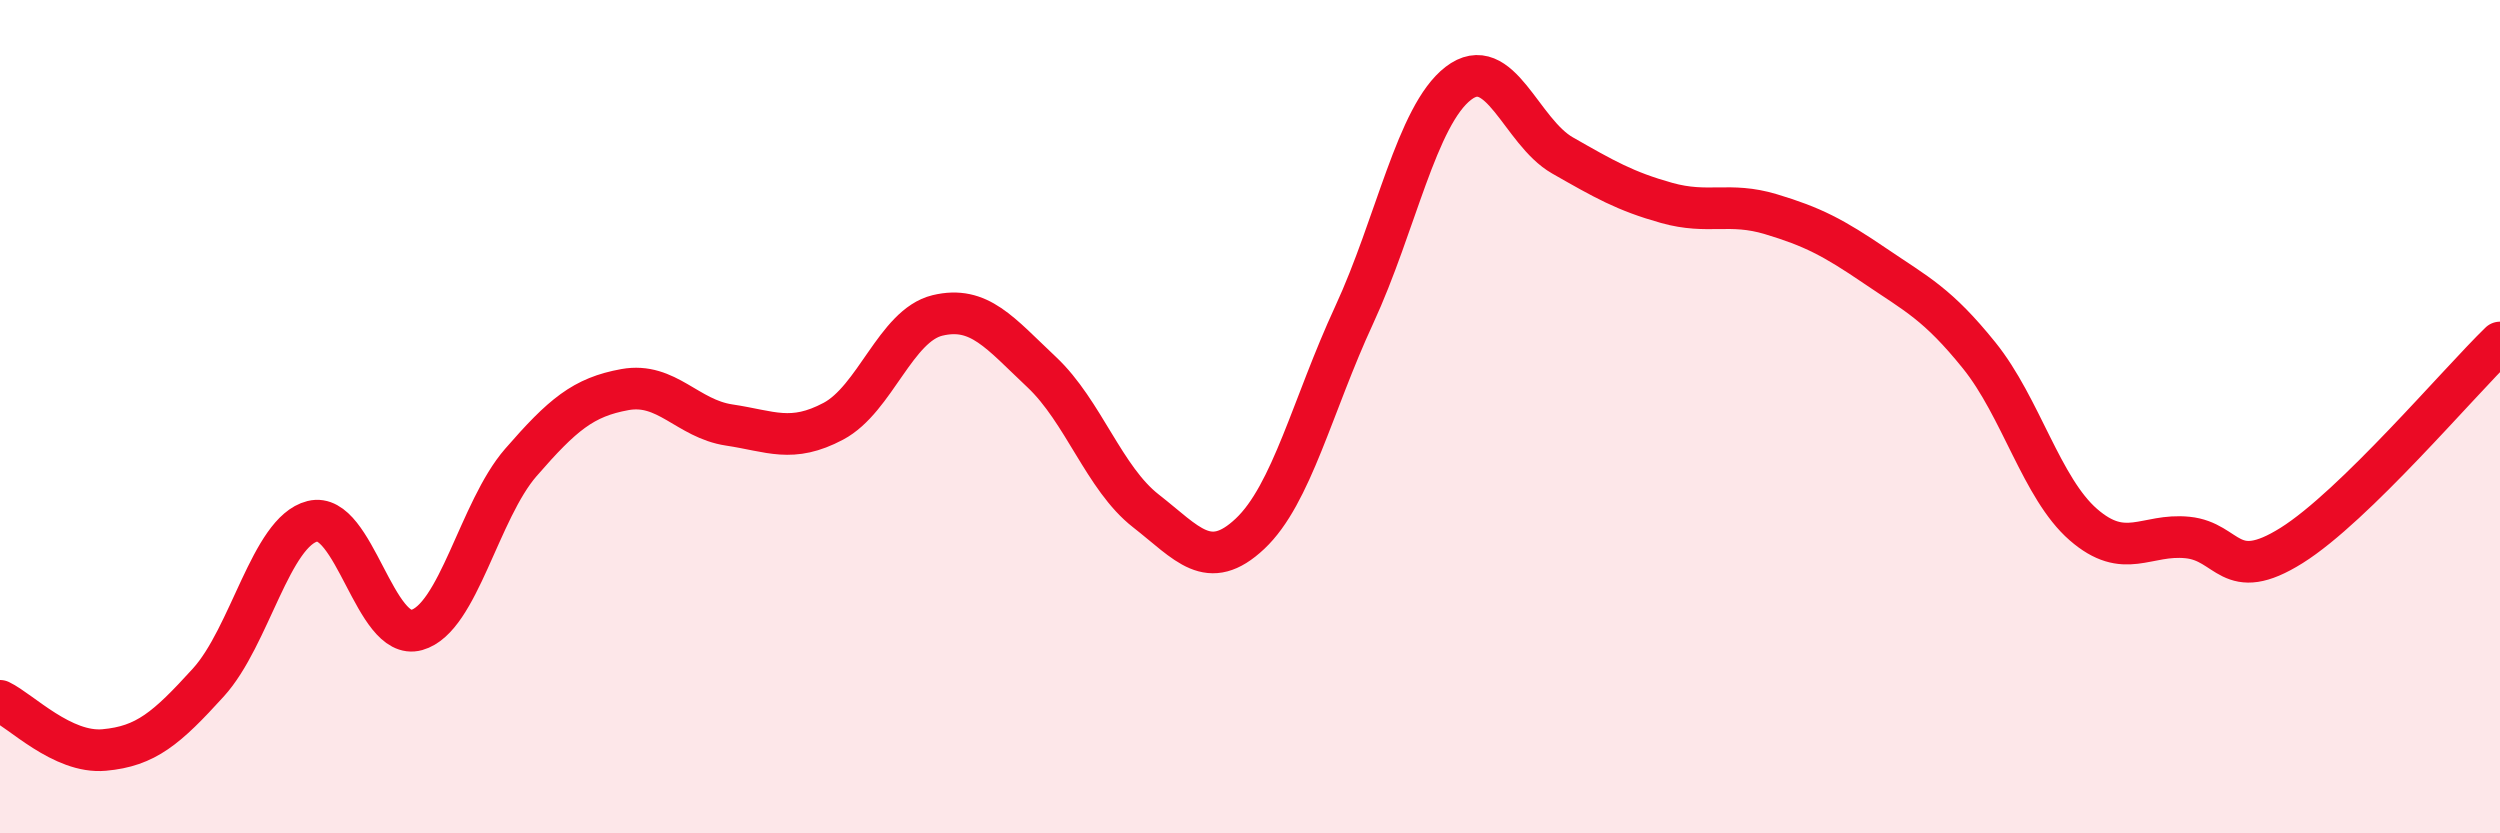 
    <svg width="60" height="20" viewBox="0 0 60 20" xmlns="http://www.w3.org/2000/svg">
      <path
        d="M 0,16.82 C 0.5,17.06 1.5,18.09 2.5,18 C 3.5,17.91 4,17.48 5,16.38 C 6,15.28 6.5,12.76 7.5,12.51 C 8.5,12.26 9,15.4 10,15.12 C 11,14.84 11.5,12.25 12.5,11.1 C 13.5,9.95 14,9.53 15,9.35 C 16,9.17 16.5,10.05 17.5,10.2 C 18.5,10.35 19,10.64 20,10.11 C 21,9.58 21.5,7.81 22.5,7.57 C 23.5,7.33 24,7.99 25,8.93 C 26,9.87 26.5,11.48 27.5,12.26 C 28.5,13.04 29,13.75 30,12.81 C 31,11.87 31.5,9.72 32.5,7.56 C 33.5,5.4 34,2.77 35,2 C 36,1.23 36.5,3.16 37.5,3.73 C 38.5,4.3 39,4.59 40,4.87 C 41,5.15 41.5,4.84 42.5,5.14 C 43.5,5.44 44,5.7 45,6.38 C 46,7.06 46.5,7.29 47.5,8.53 C 48.5,9.77 49,11.72 50,12.59 C 51,13.46 51.5,12.8 52.5,12.9 C 53.5,13 53.5,14.03 55,13.09 C 56.5,12.15 59,9.19 60,8.22L60 20L0 20Z"
        fill="#EB0A25"
        opacity="0.1"
        stroke-linecap="round"
        stroke-linejoin="round"
      />
      <path
        d="M 0,16.82 C 0.5,17.06 1.5,18.09 2.5,18 C 3.5,17.91 4,17.48 5,16.38 C 6,15.28 6.5,12.76 7.5,12.51 C 8.5,12.26 9,15.4 10,15.12 C 11,14.84 11.5,12.25 12.5,11.1 C 13.5,9.95 14,9.53 15,9.35 C 16,9.17 16.5,10.05 17.5,10.2 C 18.5,10.35 19,10.64 20,10.11 C 21,9.58 21.5,7.81 22.5,7.57 C 23.5,7.33 24,7.99 25,8.93 C 26,9.87 26.5,11.48 27.5,12.26 C 28.5,13.04 29,13.75 30,12.81 C 31,11.87 31.5,9.72 32.5,7.56 C 33.5,5.4 34,2.77 35,2 C 36,1.23 36.5,3.16 37.5,3.73 C 38.5,4.3 39,4.59 40,4.87 C 41,5.15 41.5,4.84 42.5,5.14 C 43.5,5.44 44,5.7 45,6.38 C 46,7.06 46.5,7.29 47.5,8.53 C 48.5,9.77 49,11.72 50,12.59 C 51,13.46 51.5,12.8 52.5,12.9 C 53.5,13 53.5,14.03 55,13.09 C 56.5,12.15 59,9.19 60,8.22"
        stroke="#EB0A25"
        stroke-width="1"
        fill="none"
        stroke-linecap="round"
        stroke-linejoin="round"
      />
    </svg>
  